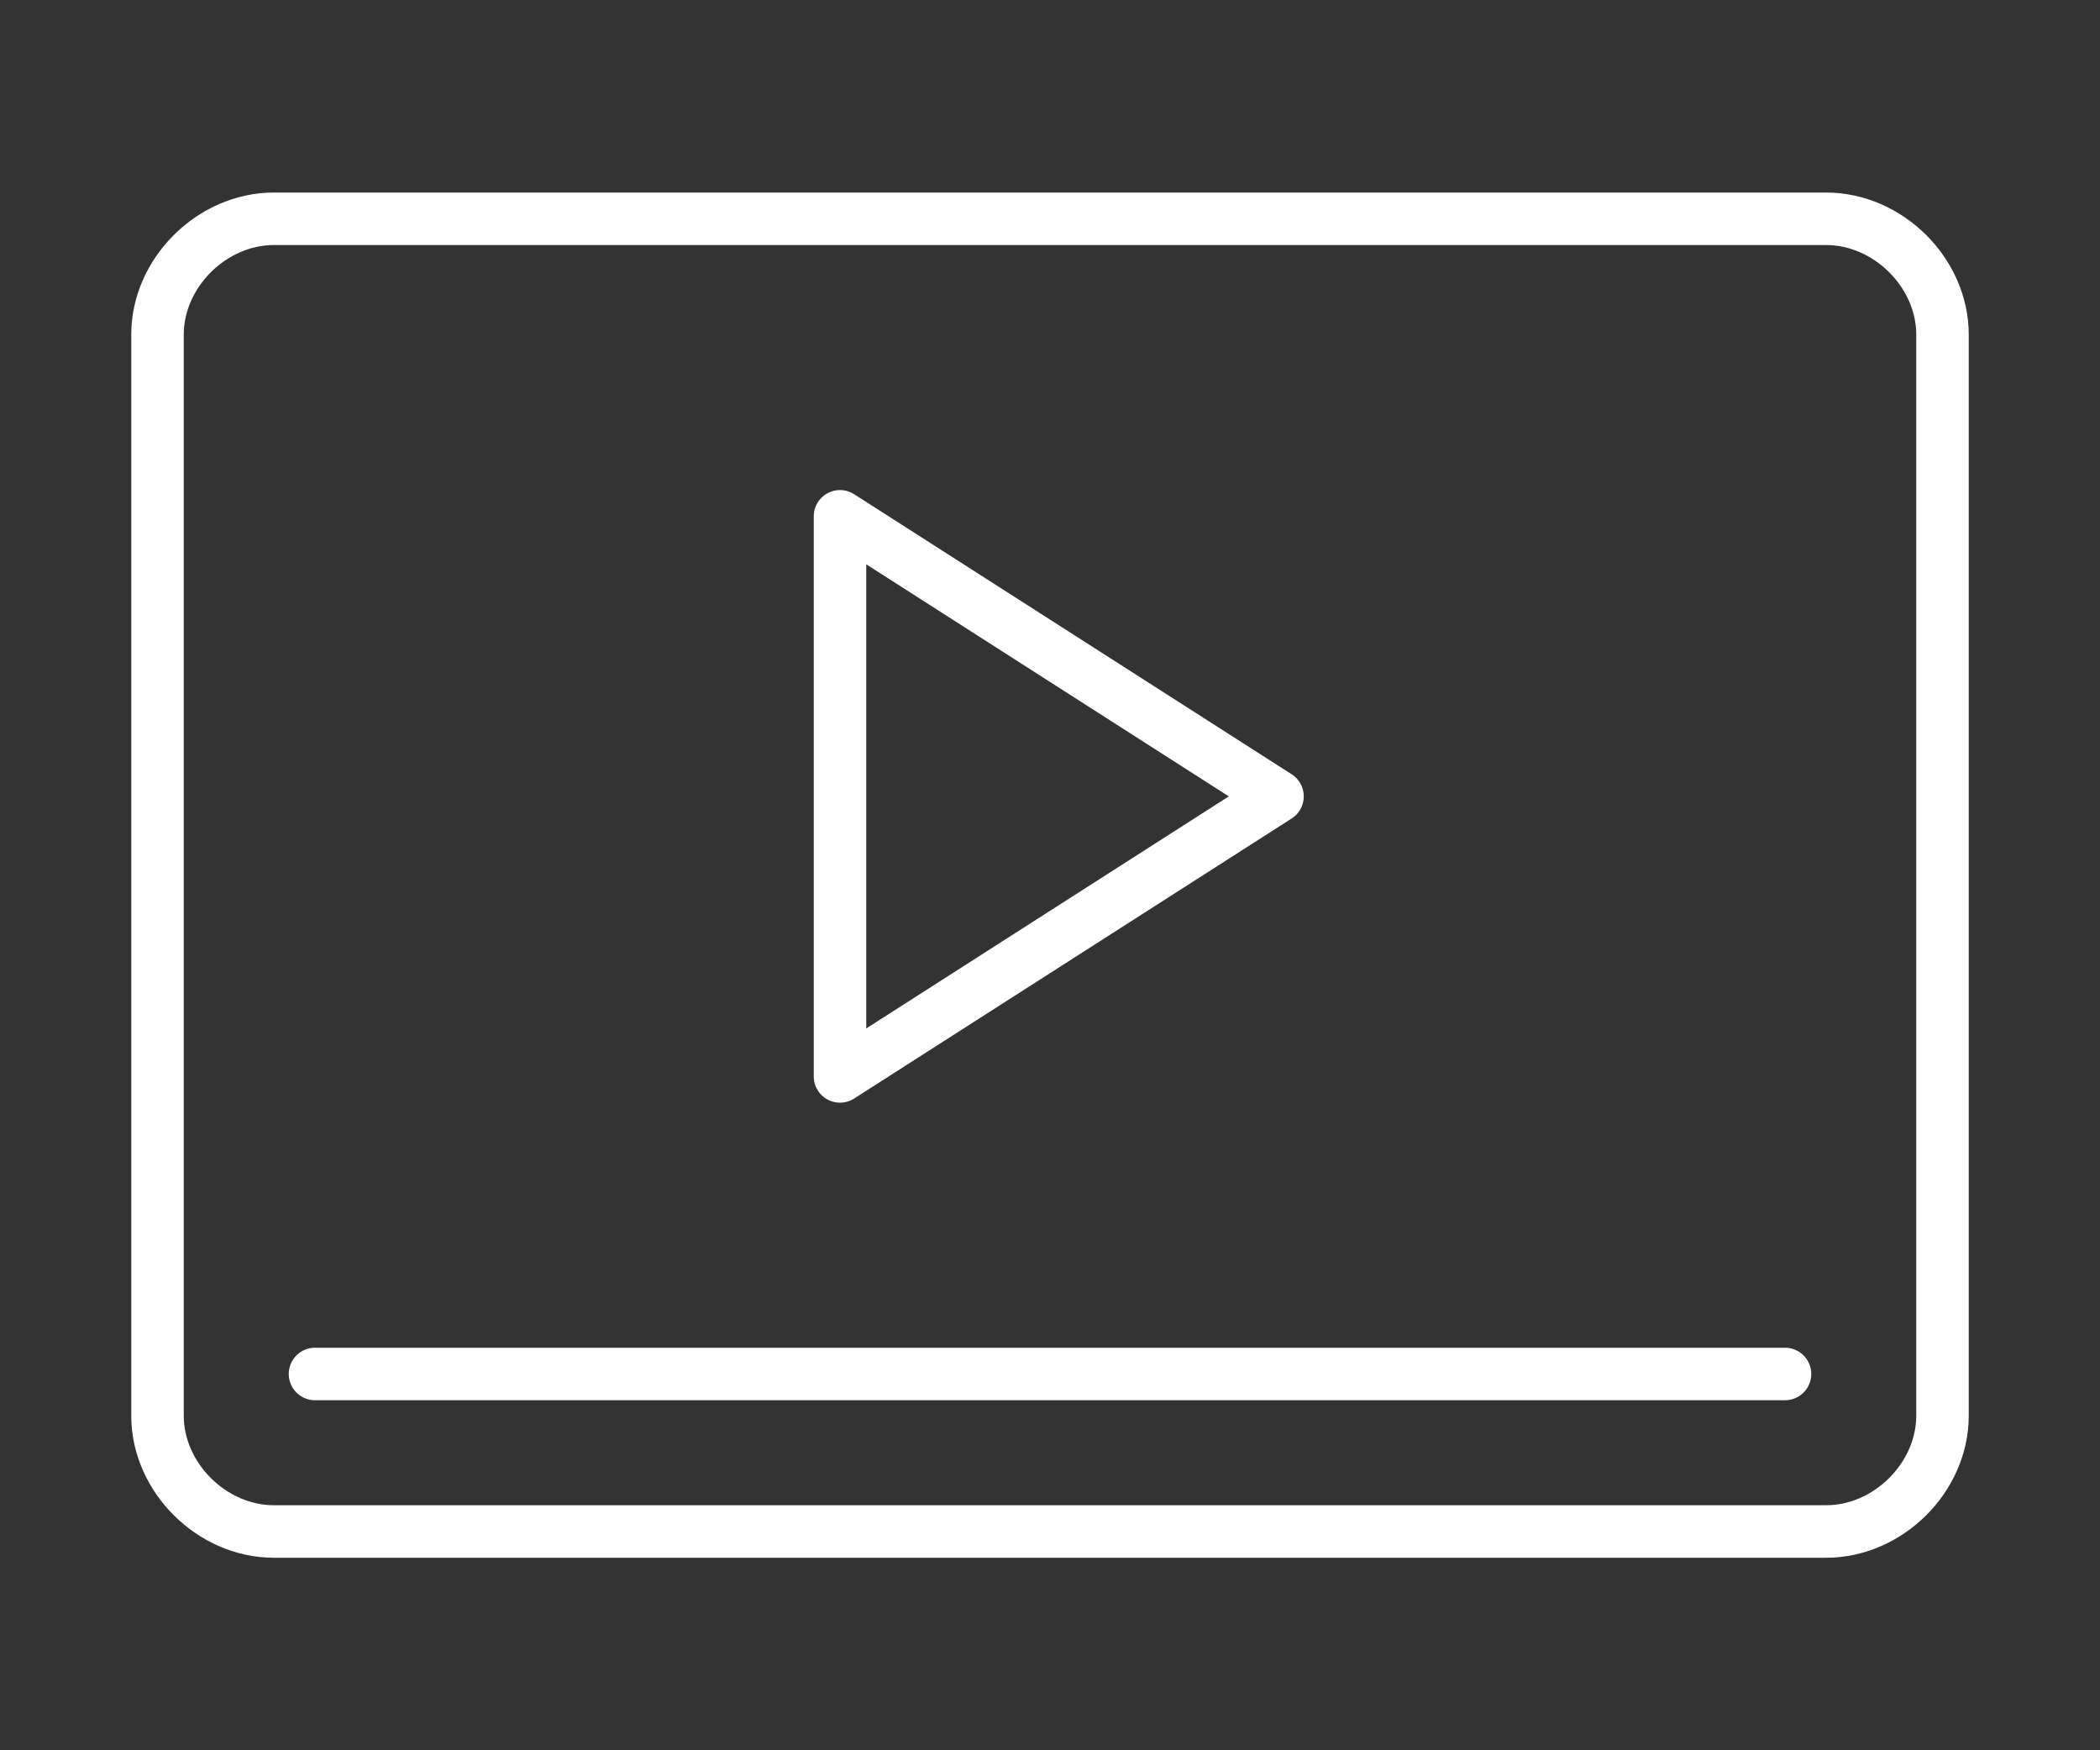<svg width="120" height="100" viewBox="0 0 120 100" fill="none" xmlns="http://www.w3.org/2000/svg">
<rect x="0" y="0" width="120" height="100" fill="#333333" stroke="none"/>
<g style="mix-blend-mode:overlay">
<path d="M48 29.5L73 45.5L48 61.5V29.5Z" stroke="white" stroke-width="3" stroke-linecap="round" stroke-linejoin="round"/>
</g>
<g style="mix-blend-mode:overlay">
<path d="M15.652 12.5H104.348C107.896 12.5 111 15.588 111 19.118V80.882C111 84.412 107.896 87.5 104.348 87.5H15.652C12.104 87.5 9 84.412 9 80.882V19.118C9 15.588 12.104 12.5 15.652 12.5Z" stroke="white" stroke-width="3" stroke-linecap="round" stroke-linejoin="round"/>
</g>
<g style="mix-blend-mode:overlay">
<path d="M18 78.5H102" stroke="white" stroke-width="3" stroke-linecap="round" stroke-linejoin="round"/>
</g>
</svg>
